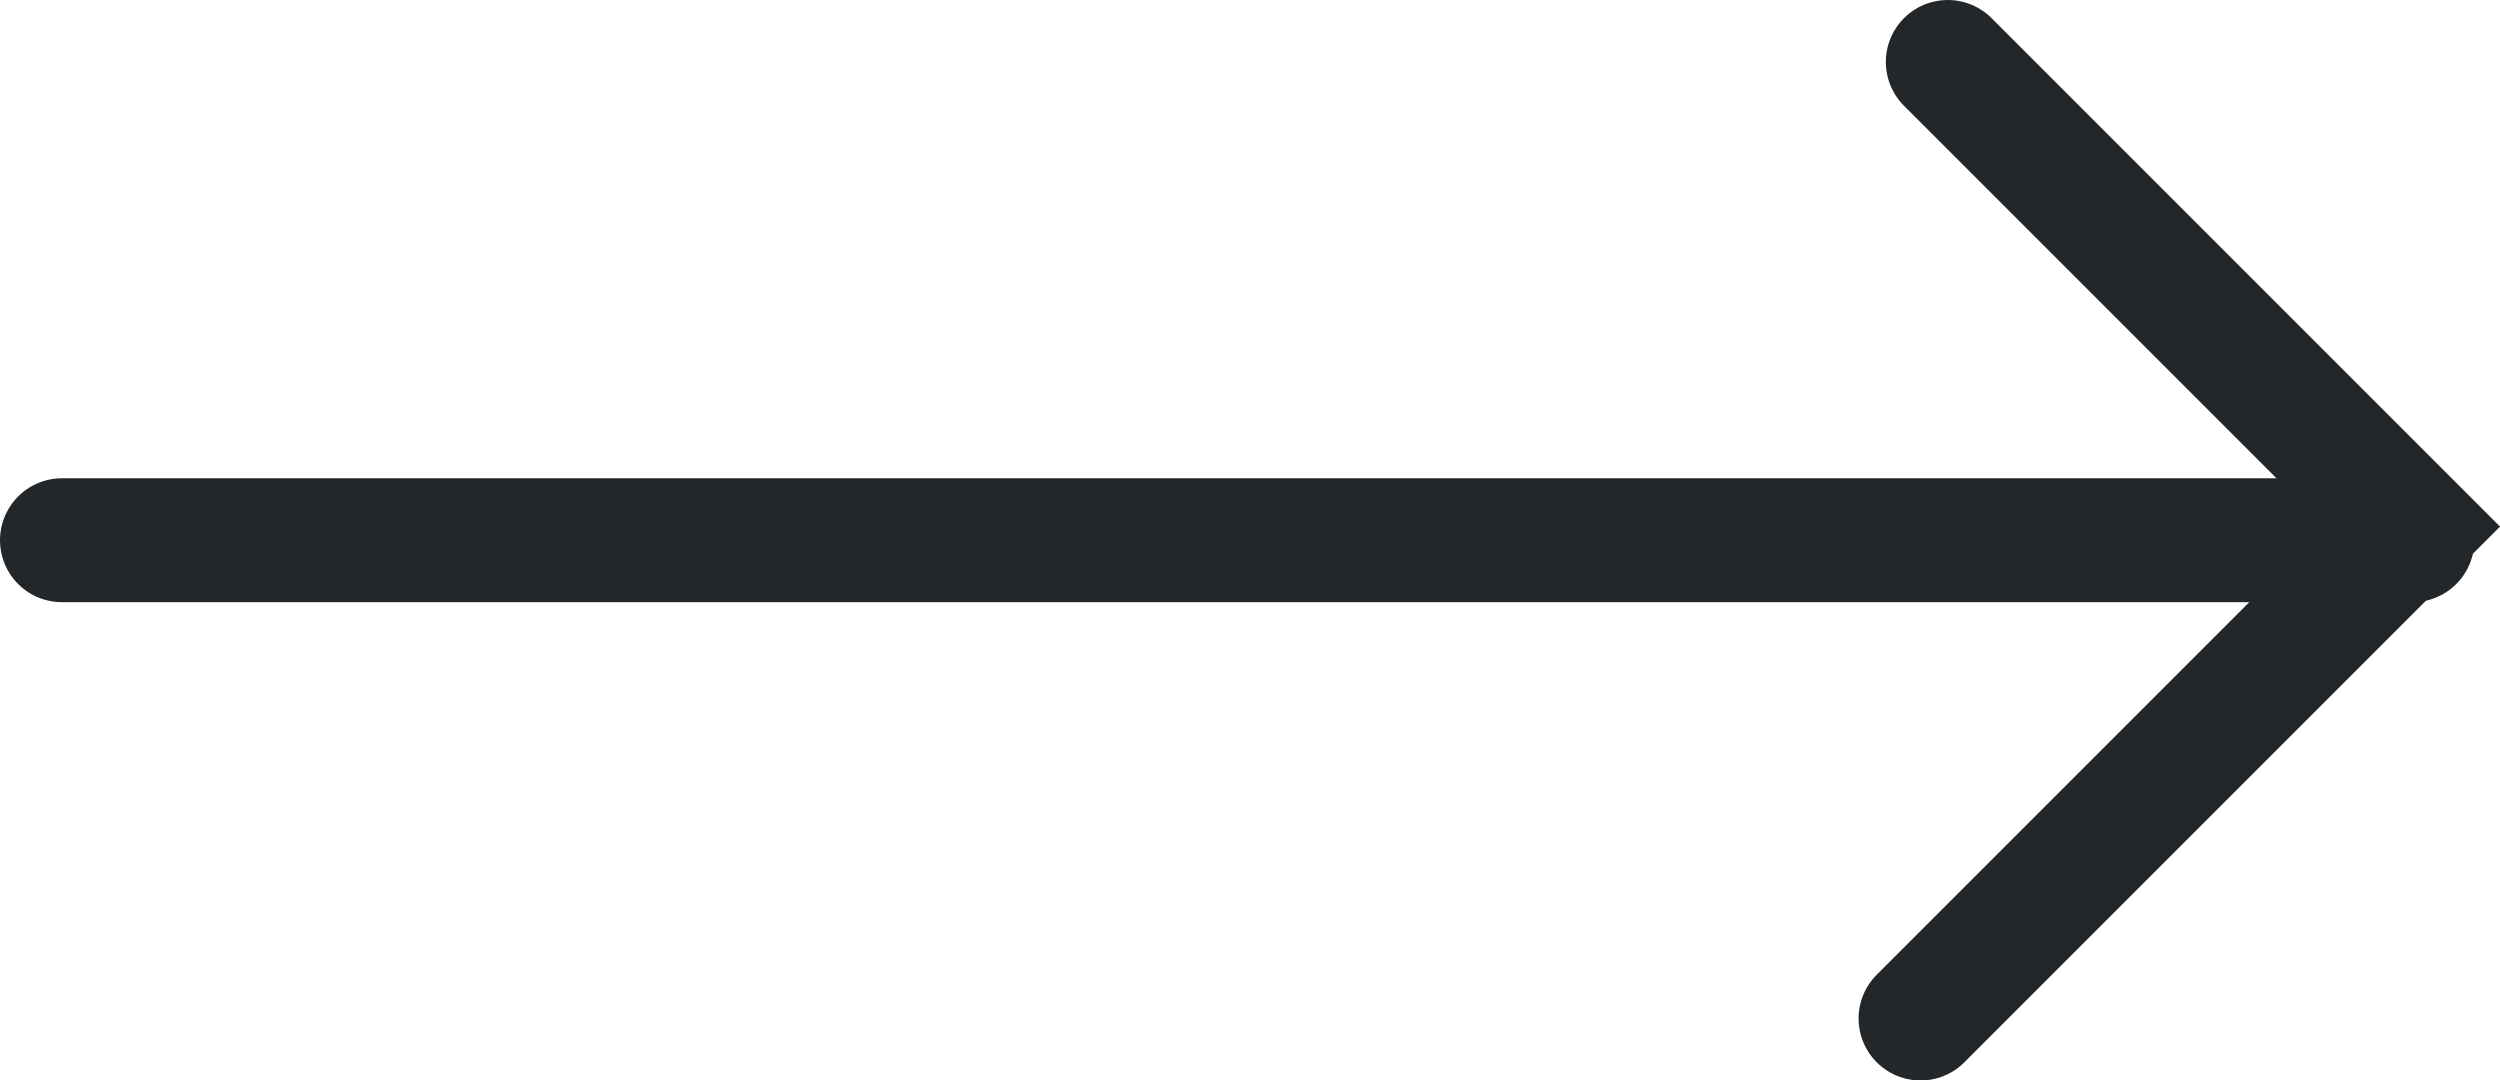 <svg id="Layer_1" data-name="Layer 1" xmlns="http://www.w3.org/2000/svg" viewBox="0 0 60.53 26.16"><defs><style>.cls-1{fill:none;stroke:#24272a;stroke-linecap:round;stroke-miterlimit:10;stroke-width:3px;}</style></defs><title>arrow-right-dark</title><polyline class="cls-1" points="46.5 24.66 58.41 12.75 47.16 1.5"/><line class="cls-1" x1="58.41" y1="13.08" x2="1.5" y2="13.08"/></svg>
